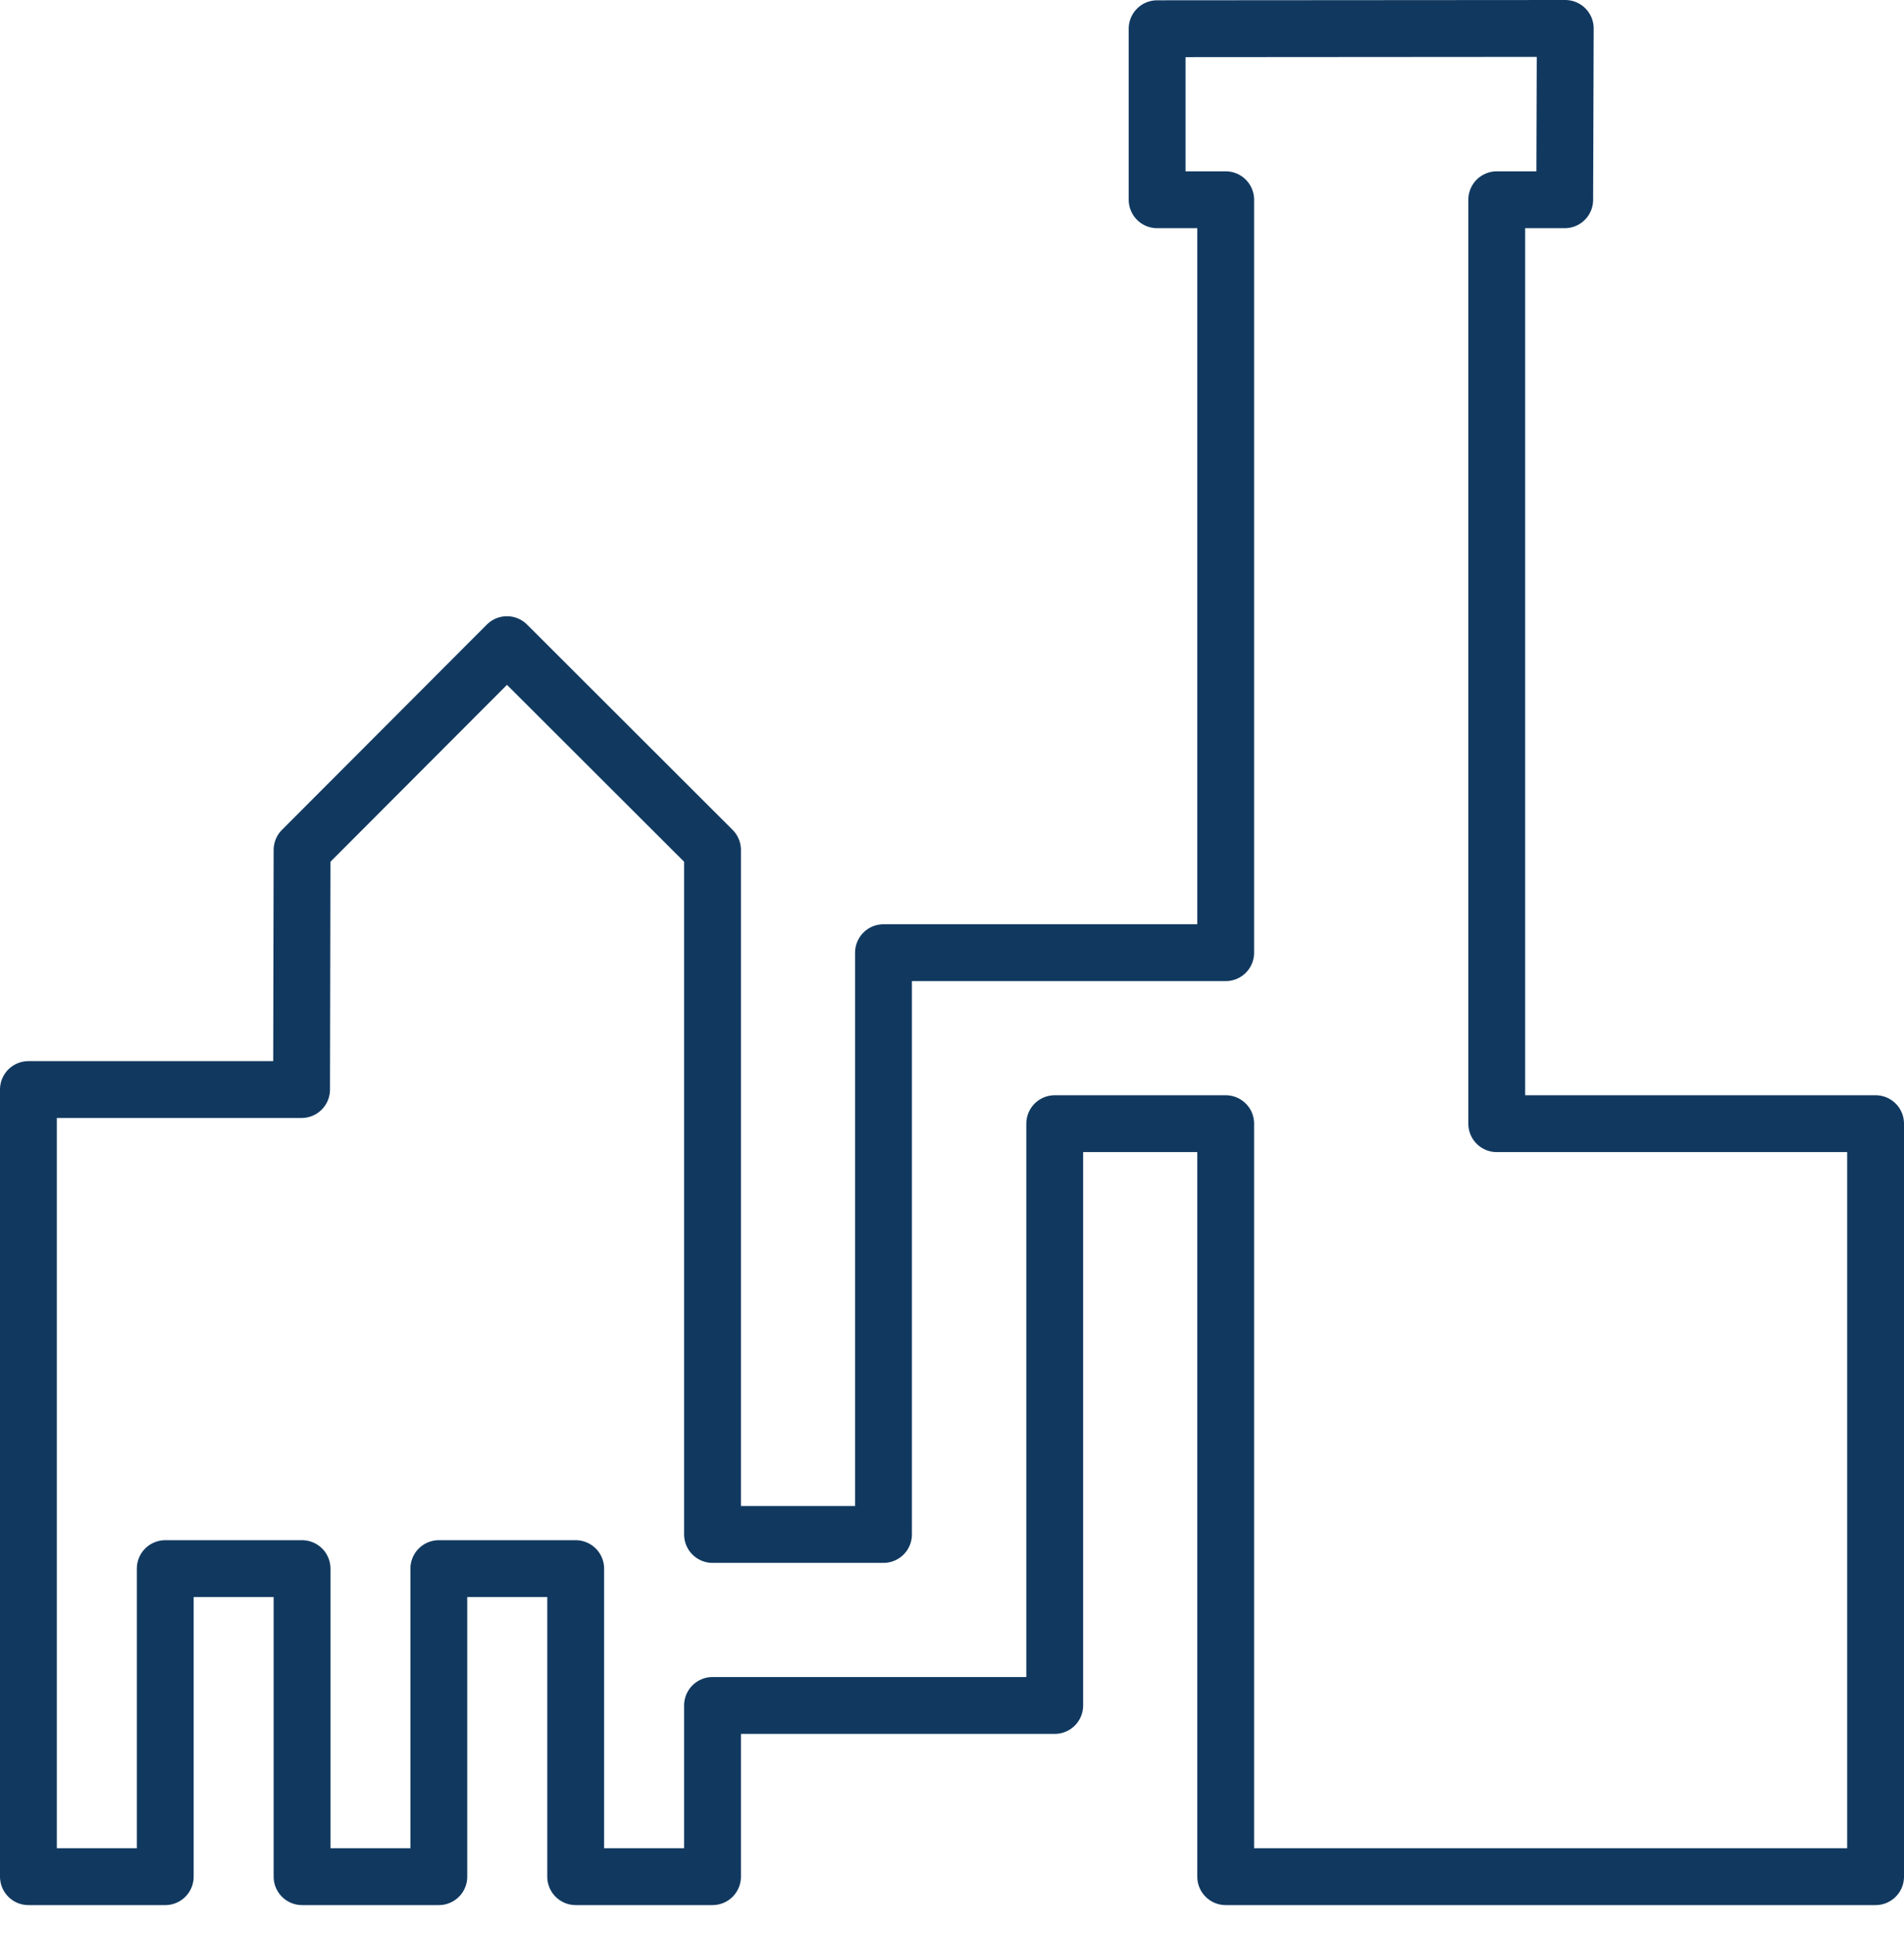 <svg width="67" height="68" viewBox="0 0 67 68" fill="none" xmlns="http://www.w3.org/2000/svg">
<path d="M40.718 1.01L55.08 1L55.061 7.026H52.669V39.524H66V66.01H43.131V39.524H37.115V59.988H25.073V66.01H20.258V55.175H15.442V66.01H10.629V55.175H5.815V66.01H1V38.324H10.612L10.629 29.897L17.839 22.675L25.073 29.897V53.973H31.089V33.51H43.131V7.026H40.718V1.01ZM40.718 1.01V7.026H43.131V33.51H31.089V53.973H25.073V29.897L17.839 22.675L10.629 29.897L10.612 38.324H1V66.01H5.815V55.175H10.629V66.01H15.442V55.175H20.258V66.01H25.073V59.988H37.115V39.524H43.131V66.01H66V39.524H52.669V7.026H55.061L55.08 1L40.718 1.01Z" stroke="#113960" stroke-width="2" stroke-miterlimit="10" stroke-linecap="round" stroke-linejoin="round"/>
</svg>
